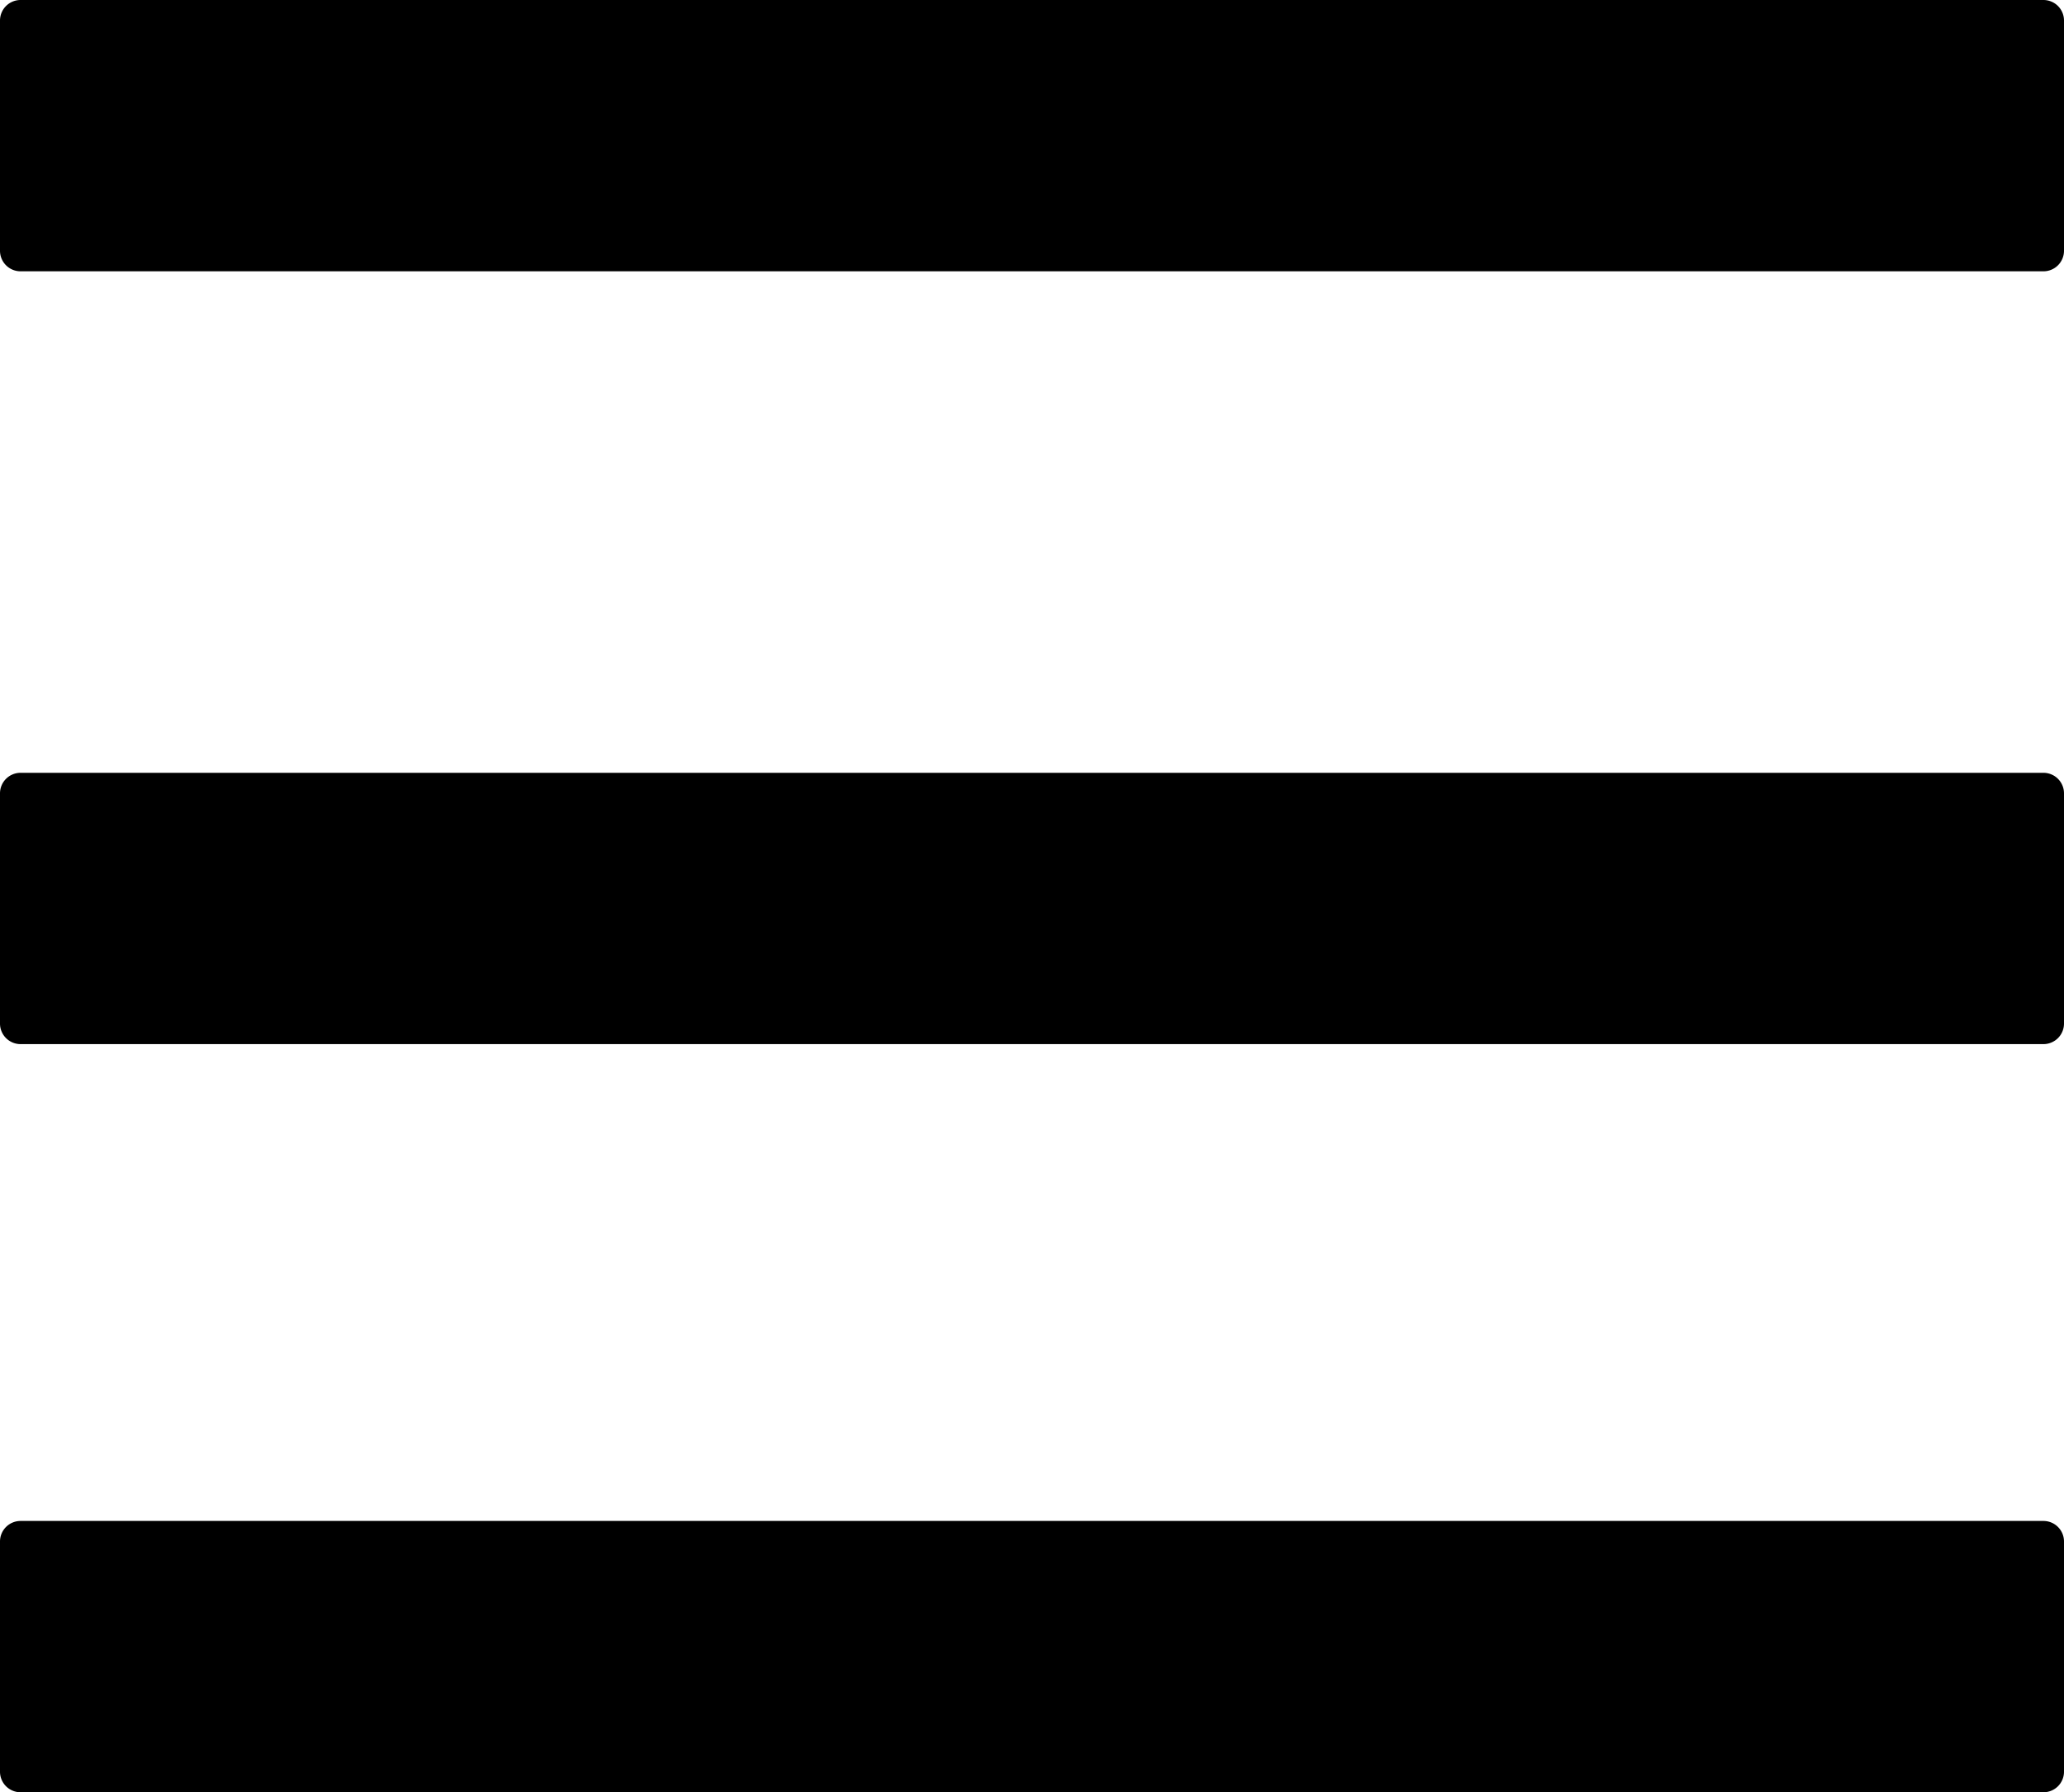 <svg xmlns="http://www.w3.org/2000/svg" viewBox="0 0 502 436"><g id="Layer_2" data-name="Layer 2"><g id="Layer_1-2" data-name="Layer 1"><rect x="0.5" y="0.5" width="501" height="65" rx="4.5"/><path d="M497,1a4,4,0,0,1,4,4V61a4,4,0,0,1-4,4H5a4,4,0,0,1-4-4V5A4,4,0,0,1,5,1H497m0-1H5A5,5,0,0,0,0,5V61a5,5,0,0,0,5,5H497a5,5,0,0,0,5-5V5a5,5,0,0,0-5-5Z"/><rect x="0.5" y="370.5" width="501" height="65" rx="4.5"/><path d="M497,371a4,4,0,0,1,4,4v56a4,4,0,0,1-4,4H5a4,4,0,0,1-4-4V375a4,4,0,0,1,4-4H497m0-1H5a5,5,0,0,0-5,5v56a5,5,0,0,0,5,5H497a5,5,0,0,0,5-5V375a5,5,0,0,0-5-5Z"/><rect x="0.5" y="188.5" width="501" height="65" rx="4.5"/><path d="M497,189a4,4,0,0,1,4,4v56a4,4,0,0,1-4,4H5a4,4,0,0,1-4-4V193a4,4,0,0,1,4-4H497m0-1H5a5,5,0,0,0-5,5v56a5,5,0,0,0,5,5H497a5,5,0,0,0,5-5V193a5,5,0,0,0-5-5Z"/></g></g></svg>